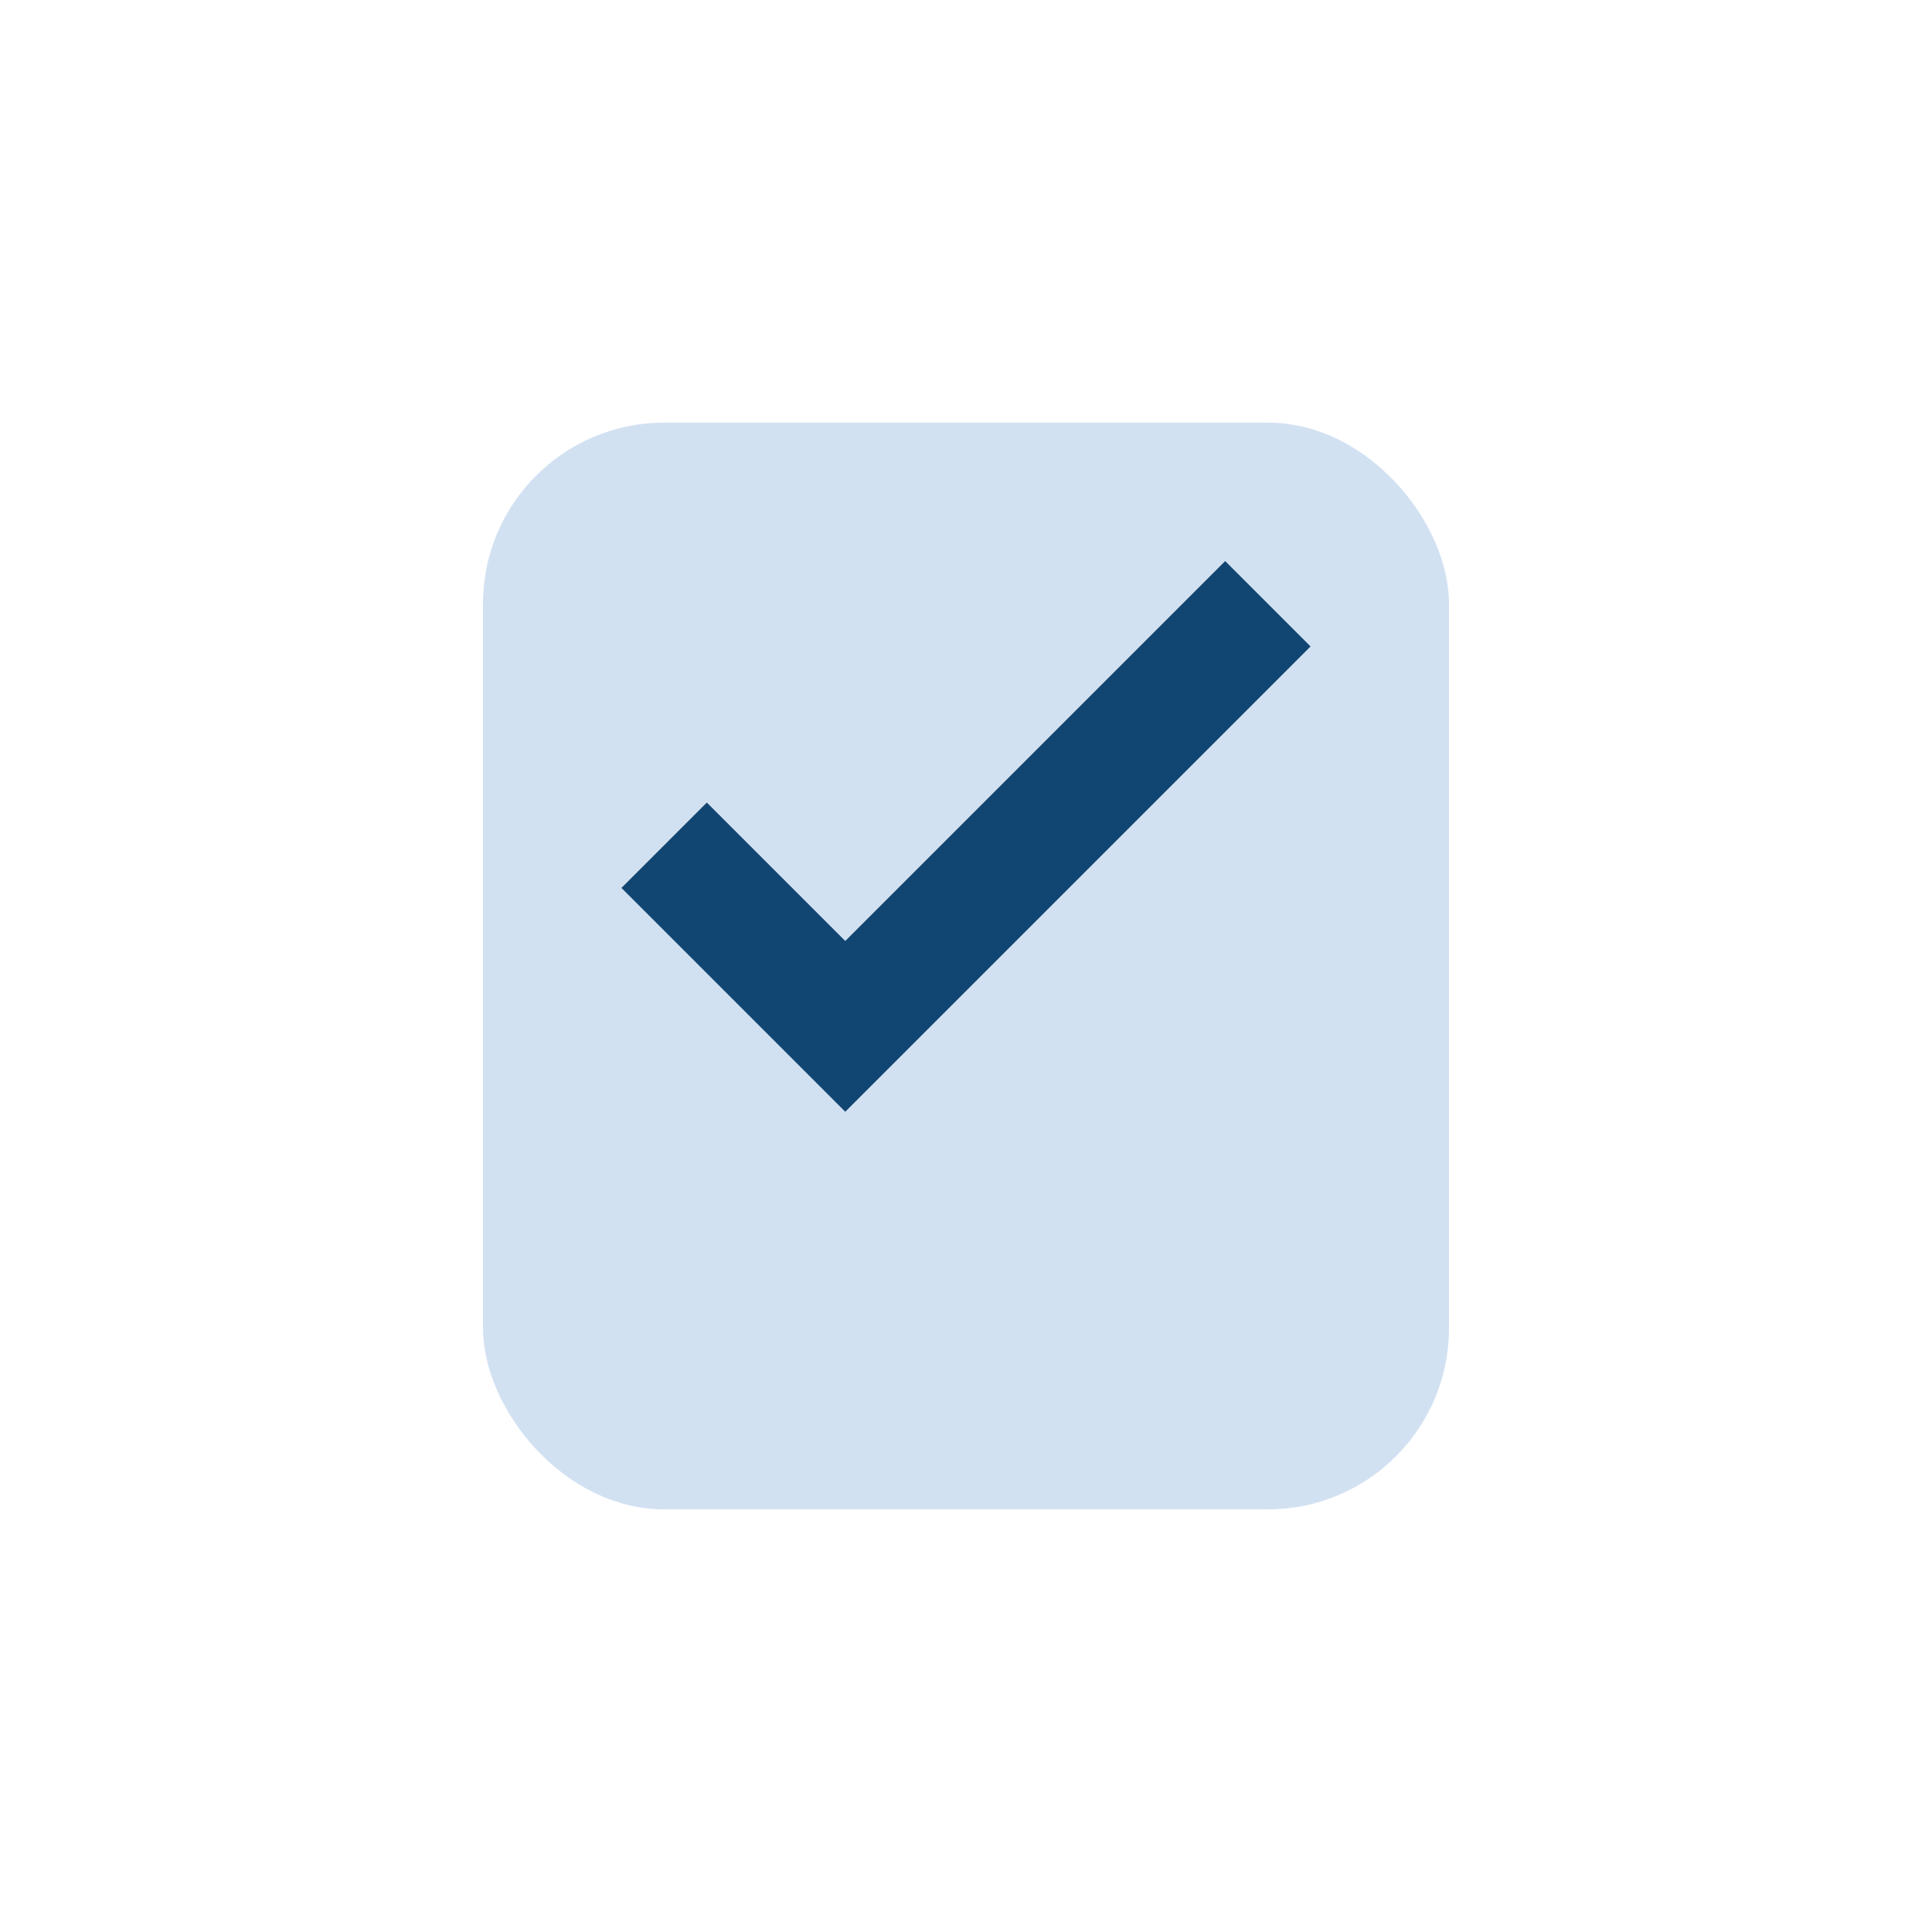 <?xml version="1.0" encoding="UTF-8"?>
<svg xmlns="http://www.w3.org/2000/svg" width="32" height="32" viewBox="0 0 32 32"><rect x="8" y="7" width="16" height="18" rx="3" fill="#D2E1F2"/><path d="M11 14l3 3 7-7" stroke="#124672" stroke-width="2" fill="none"/></svg>